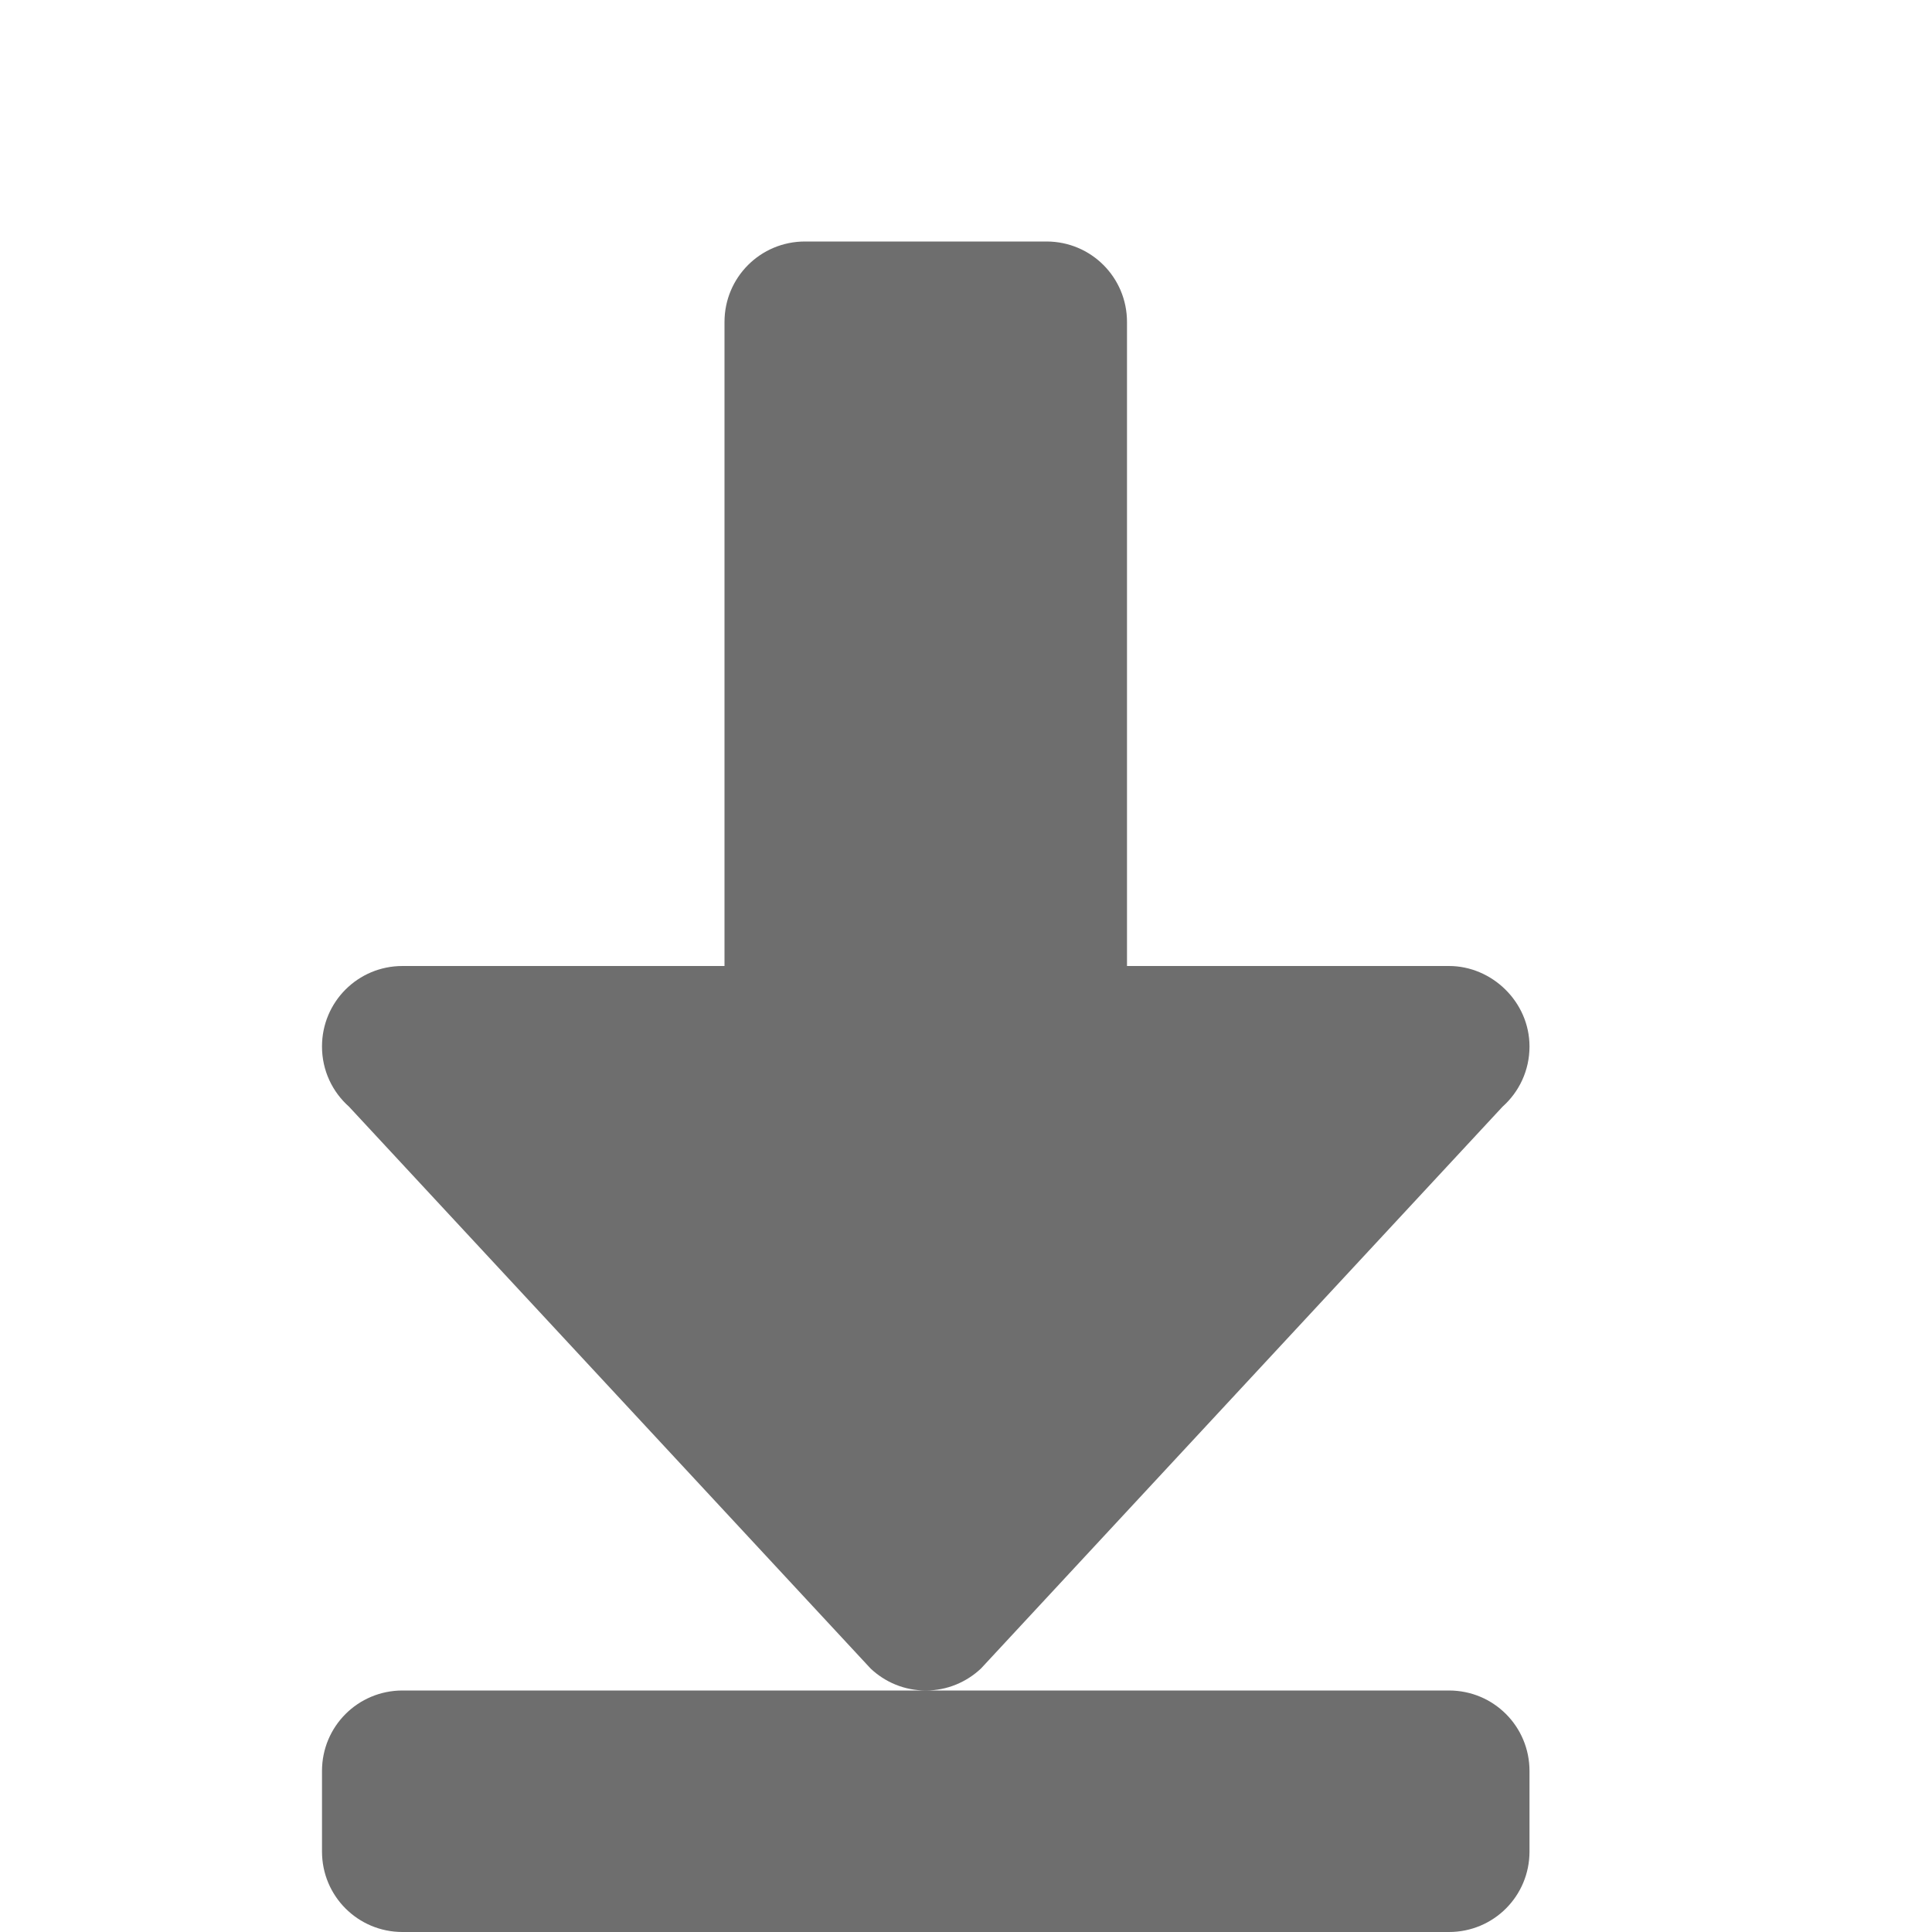 <svg xmlns="http://www.w3.org/2000/svg" width="24" height="24" version="1.1">
 <path style="fill:#6e6e6e" d="m 19,13 c 0,-0.554 -0.466,-1 -1,-1 H 14 V 4 C 14,3.446 13.554,3 13,3 H 10 C 9.446,3 9,3.446 9,4 v 8 H 5 c -0.554,0 -1,0.446 -1,1 0,0.299 0.13,0.565 0.336,0.748 l 6.479,6.979 C 10.994,20.896 11.234,21 11.5,21 c 0.266,0 0.506,-0.104 0.686,-0.273 l 6.479,-6.979 C 18.87,13.565 19,13.299 19,13 Z m -7.5,8 H 5 c -0.554,0 -1,0.446 -1,1 v 1 c 0,0.554 0.446,1 1,1 h 13 c 0.554,0 1,-0.446 1,-1 v -1 c 0,-0.554 -0.446,-1 -1,-1 z"/>
</svg>
